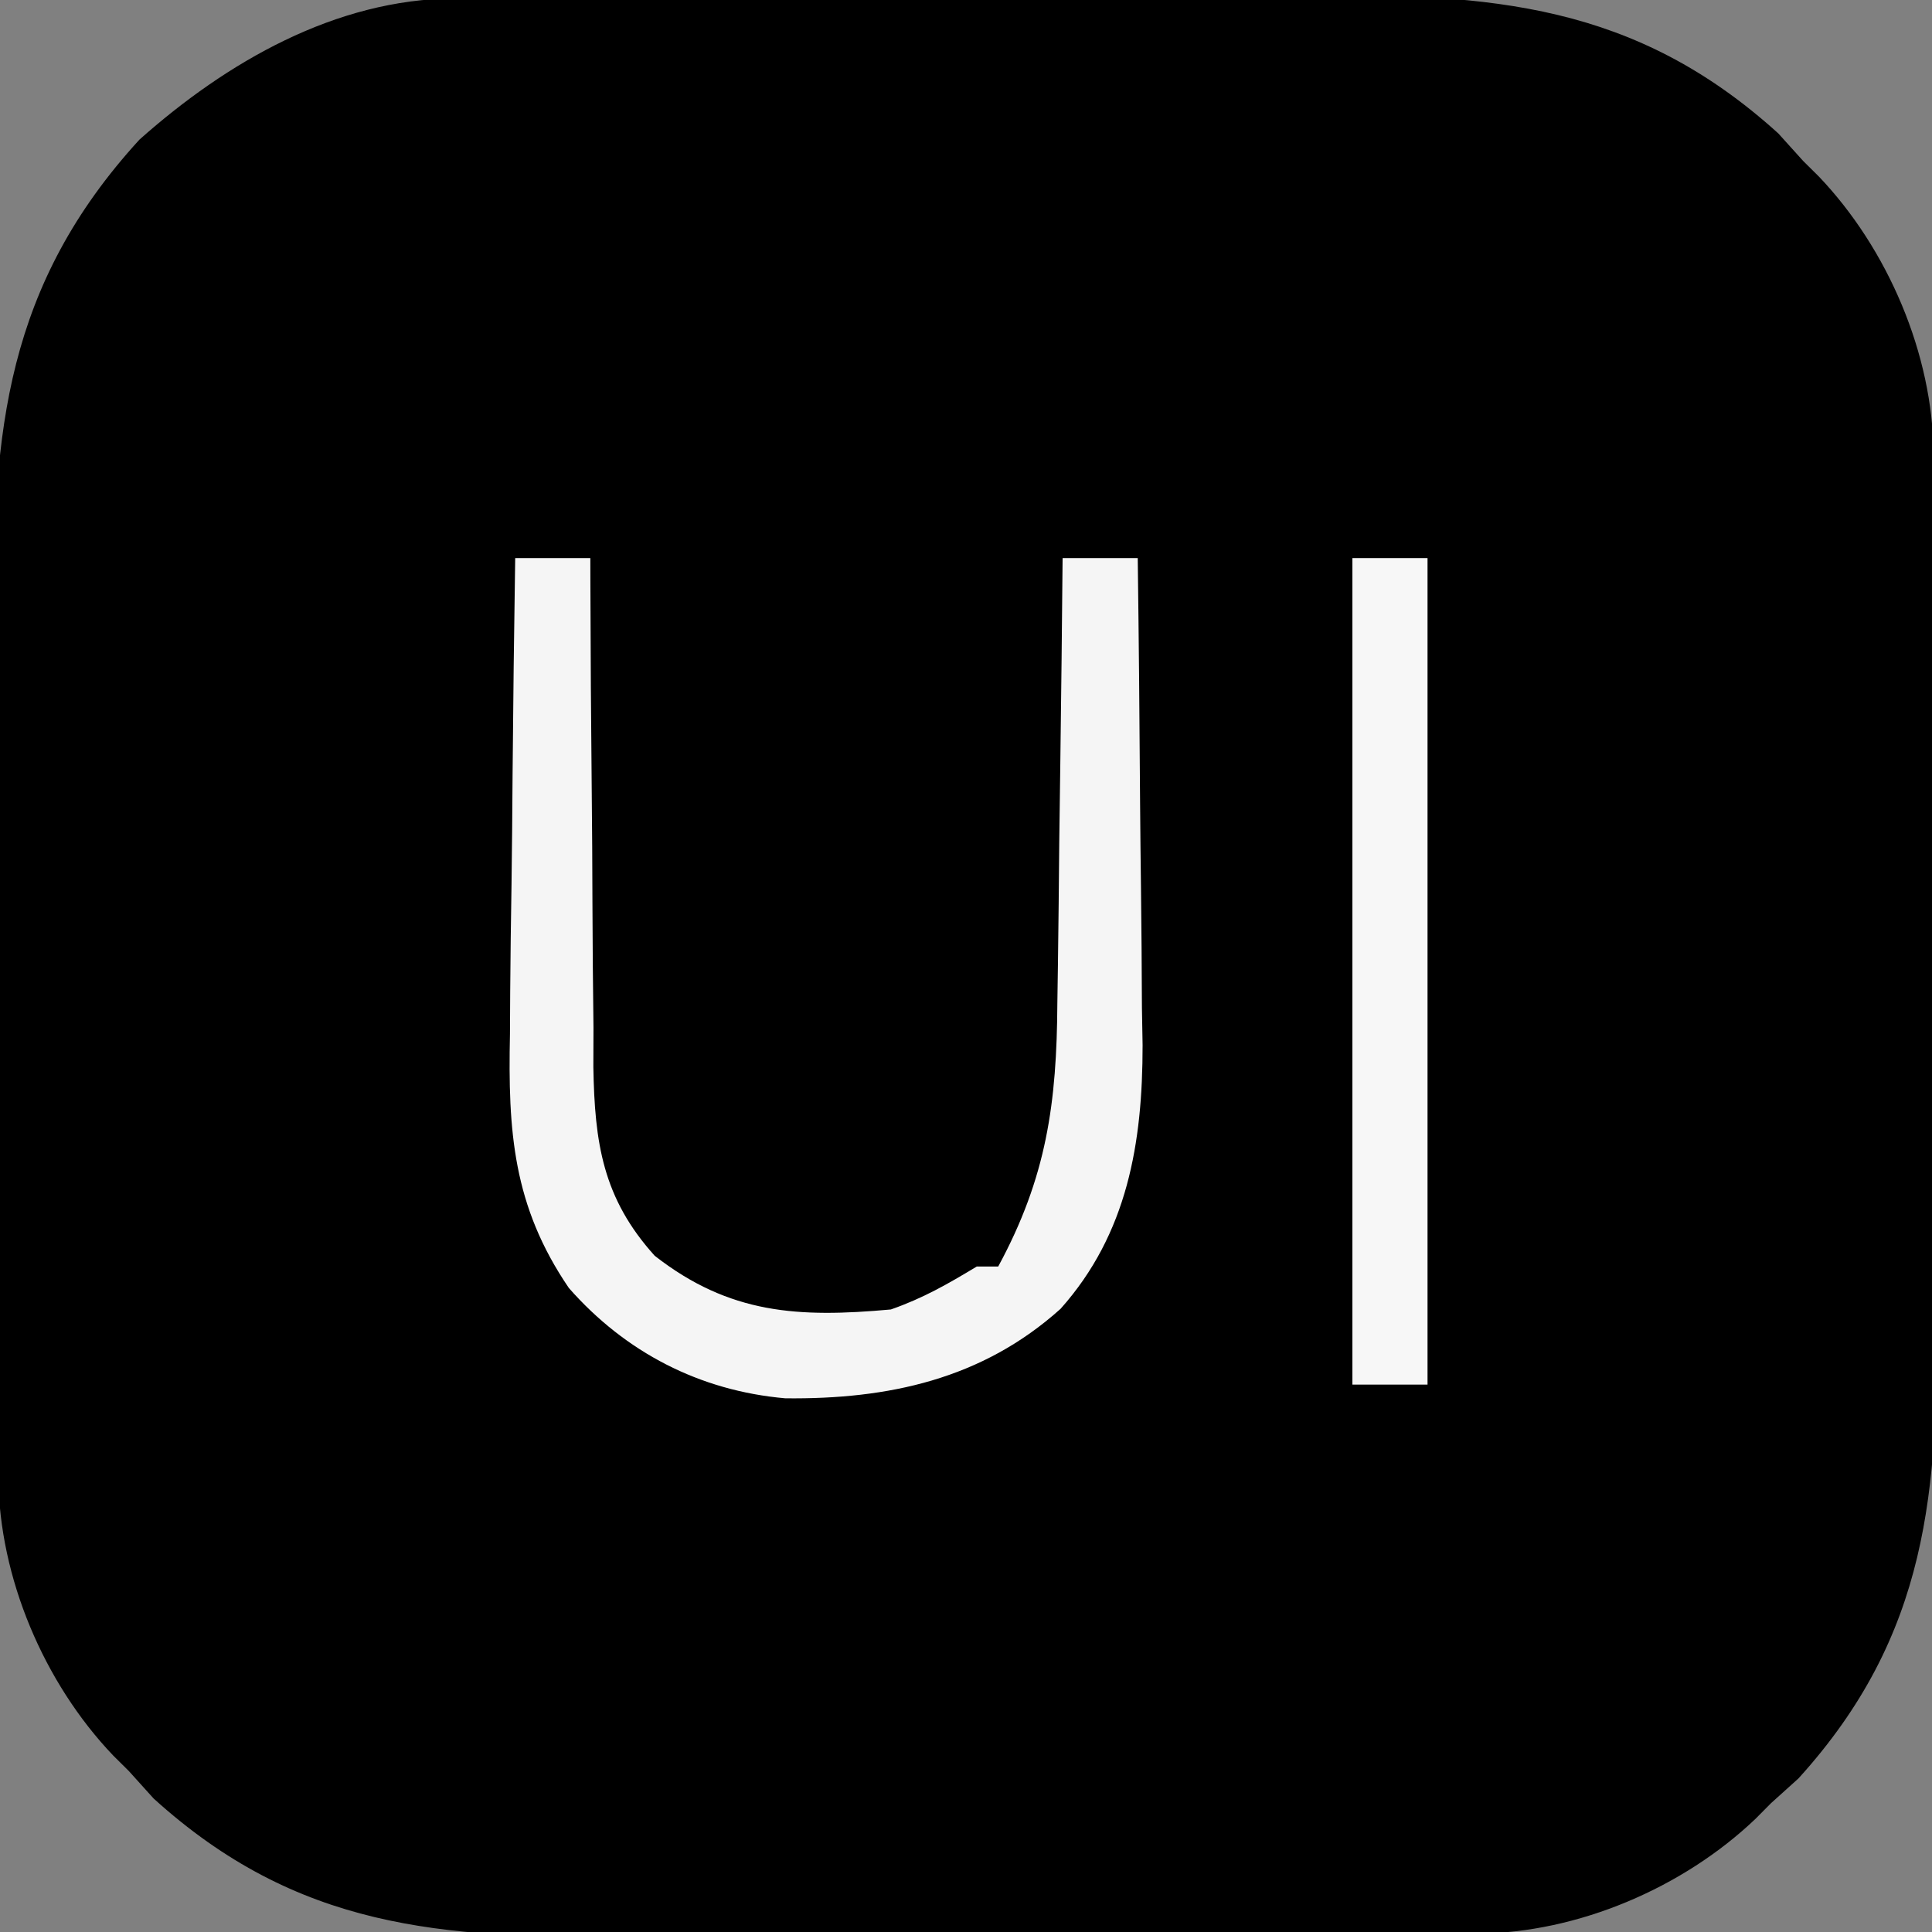 <?xml version="1.0" encoding="UTF-8"?>
<svg version="1.1" xmlns="http://www.w3.org/2000/svg" width="180" height="180">
<rect width="100%" height="100%" fill="#808080" stroke="none"/>
<path d="M0 0 C0.863 -0.007 1.726 -0.014 2.616 -0.022 C3.555 -0.024 4.494 -0.027 5.462 -0.03 C6.458 -0.036 7.453 -0.043 8.479 -0.05 C11.776 -0.069 15.073 -0.081 18.37 -0.091 C20.063 -0.097 20.063 -0.097 21.791 -0.103 C27.77 -0.124 33.749 -0.139 39.728 -0.148 C45.883 -0.159 52.038 -0.193 58.193 -0.233 C62.943 -0.259 67.692 -0.268 72.442 -0.271 C74.709 -0.276 76.977 -0.288 79.245 -0.306 C96.55 -0.44 109.949 0.441 123.339 12.585 C124.102 13.43 124.865 14.276 125.651 15.147 C126.132 15.624 126.613 16.101 127.109 16.592 C133.528 23.32 137.745 33.145 137.799 42.496 C137.809 43.791 137.809 43.791 137.82 45.112 C137.823 46.051 137.826 46.99 137.828 47.958 C137.835 48.953 137.842 49.949 137.848 50.975 C137.868 54.272 137.88 57.569 137.89 60.866 C137.894 61.995 137.898 63.123 137.902 64.286 C137.923 70.265 137.937 76.244 137.947 82.223 C137.958 88.379 137.992 94.534 138.032 100.689 C138.058 105.439 138.066 110.188 138.07 114.937 C138.075 117.205 138.086 119.473 138.105 121.74 C138.238 139.046 137.358 152.445 125.214 165.835 C124.368 166.598 123.523 167.361 122.651 168.147 C122.175 168.628 121.698 169.109 121.206 169.604 C114.478 176.023 104.654 180.241 95.303 180.294 C94.44 180.301 93.577 180.309 92.687 180.316 C91.748 180.319 90.809 180.321 89.841 180.324 C88.845 180.331 87.85 180.337 86.824 180.344 C83.527 180.364 80.23 180.375 76.933 180.385 C75.804 180.39 74.675 180.394 73.512 180.398 C67.533 180.419 61.554 180.433 55.575 180.442 C49.42 180.453 43.265 180.488 37.11 180.528 C32.36 180.554 27.611 180.562 22.861 180.566 C20.594 180.57 18.326 180.582 16.058 180.601 C-1.247 180.734 -14.646 179.854 -28.036 167.71 C-28.799 166.864 -29.562 166.018 -30.349 165.147 C-30.829 164.67 -31.31 164.193 -31.806 163.702 C-38.239 156.959 -42.433 147.134 -42.502 137.767 C-42.511 136.897 -42.52 136.027 -42.528 135.13 C-42.533 134.183 -42.537 133.236 -42.541 132.261 C-42.55 131.257 -42.558 130.253 -42.566 129.219 C-42.591 125.894 -42.608 122.57 -42.622 119.245 C-42.627 118.106 -42.633 116.968 -42.638 115.795 C-42.665 109.763 -42.684 103.731 -42.699 97.699 C-42.712 92.722 -42.74 87.746 -42.781 82.769 C-42.83 76.747 -42.855 70.726 -42.862 64.704 C-42.869 62.418 -42.884 60.131 -42.908 57.845 C-43.081 40.341 -41.743 26.68 -29.349 13.147 C-21.249 5.945 -11.101 0.063 0 0 Z " fill="#000000" transform="translate(42.349,-0.147)"/>
<path d="M0 0 C2.31 0 4.62 0 7 0 C7.001 0.696 7.003 1.393 7.004 2.11 C7.022 8.701 7.064 15.291 7.132 21.881 C7.166 25.269 7.191 28.656 7.196 32.043 C7.205 35.946 7.246 39.848 7.293 43.75 C7.289 44.956 7.285 46.161 7.281 47.403 C7.403 54.475 8.15 59.627 13 65 C19.974 70.439 26.38 70.783 35 70 C37.989 68.956 40.269 67.649 43 66 C43.66 66 44.32 66 45 66 C49.515 57.665 50.459 50.781 50.512 41.406 C50.53 40.219 50.548 39.032 50.566 37.808 C50.62 34.039 50.654 30.27 50.688 26.5 C50.721 23.935 50.755 21.37 50.791 18.805 C50.876 12.537 50.944 6.268 51 0 C53.31 0 55.62 0 58 0 C58.102 7.631 58.172 15.262 58.22 22.894 C58.24 25.487 58.267 28.079 58.302 30.672 C58.351 34.413 58.373 38.153 58.391 41.895 C58.411 43.041 58.432 44.187 58.453 45.368 C58.456 54.484 57.049 62.94 50.812 69.938 C43.495 76.514 34.733 78.382 25.168 78.277 C17.194 77.579 10.269 73.993 5 68 C-0.215 60.347 -0.68 53.393 -0.488 44.336 C-0.478 42.426 -0.478 42.426 -0.467 40.478 C-0.444 37.127 -0.399 33.777 -0.343 30.427 C-0.292 26.994 -0.269 23.562 -0.244 20.129 C-0.189 13.419 -0.106 6.709 0 0 Z " fill="#F5F5F5" transform="translate(48,52)"/>
<path d="M0 0 C2.31 0 4.62 0 7 0 C7 25.41 7 50.82 7 77 C4.69 77 2.38 77 0 77 C0 51.59 0 26.18 0 0 Z " fill="#F7F7F7" transform="translate(126,52)"/>
</svg>
